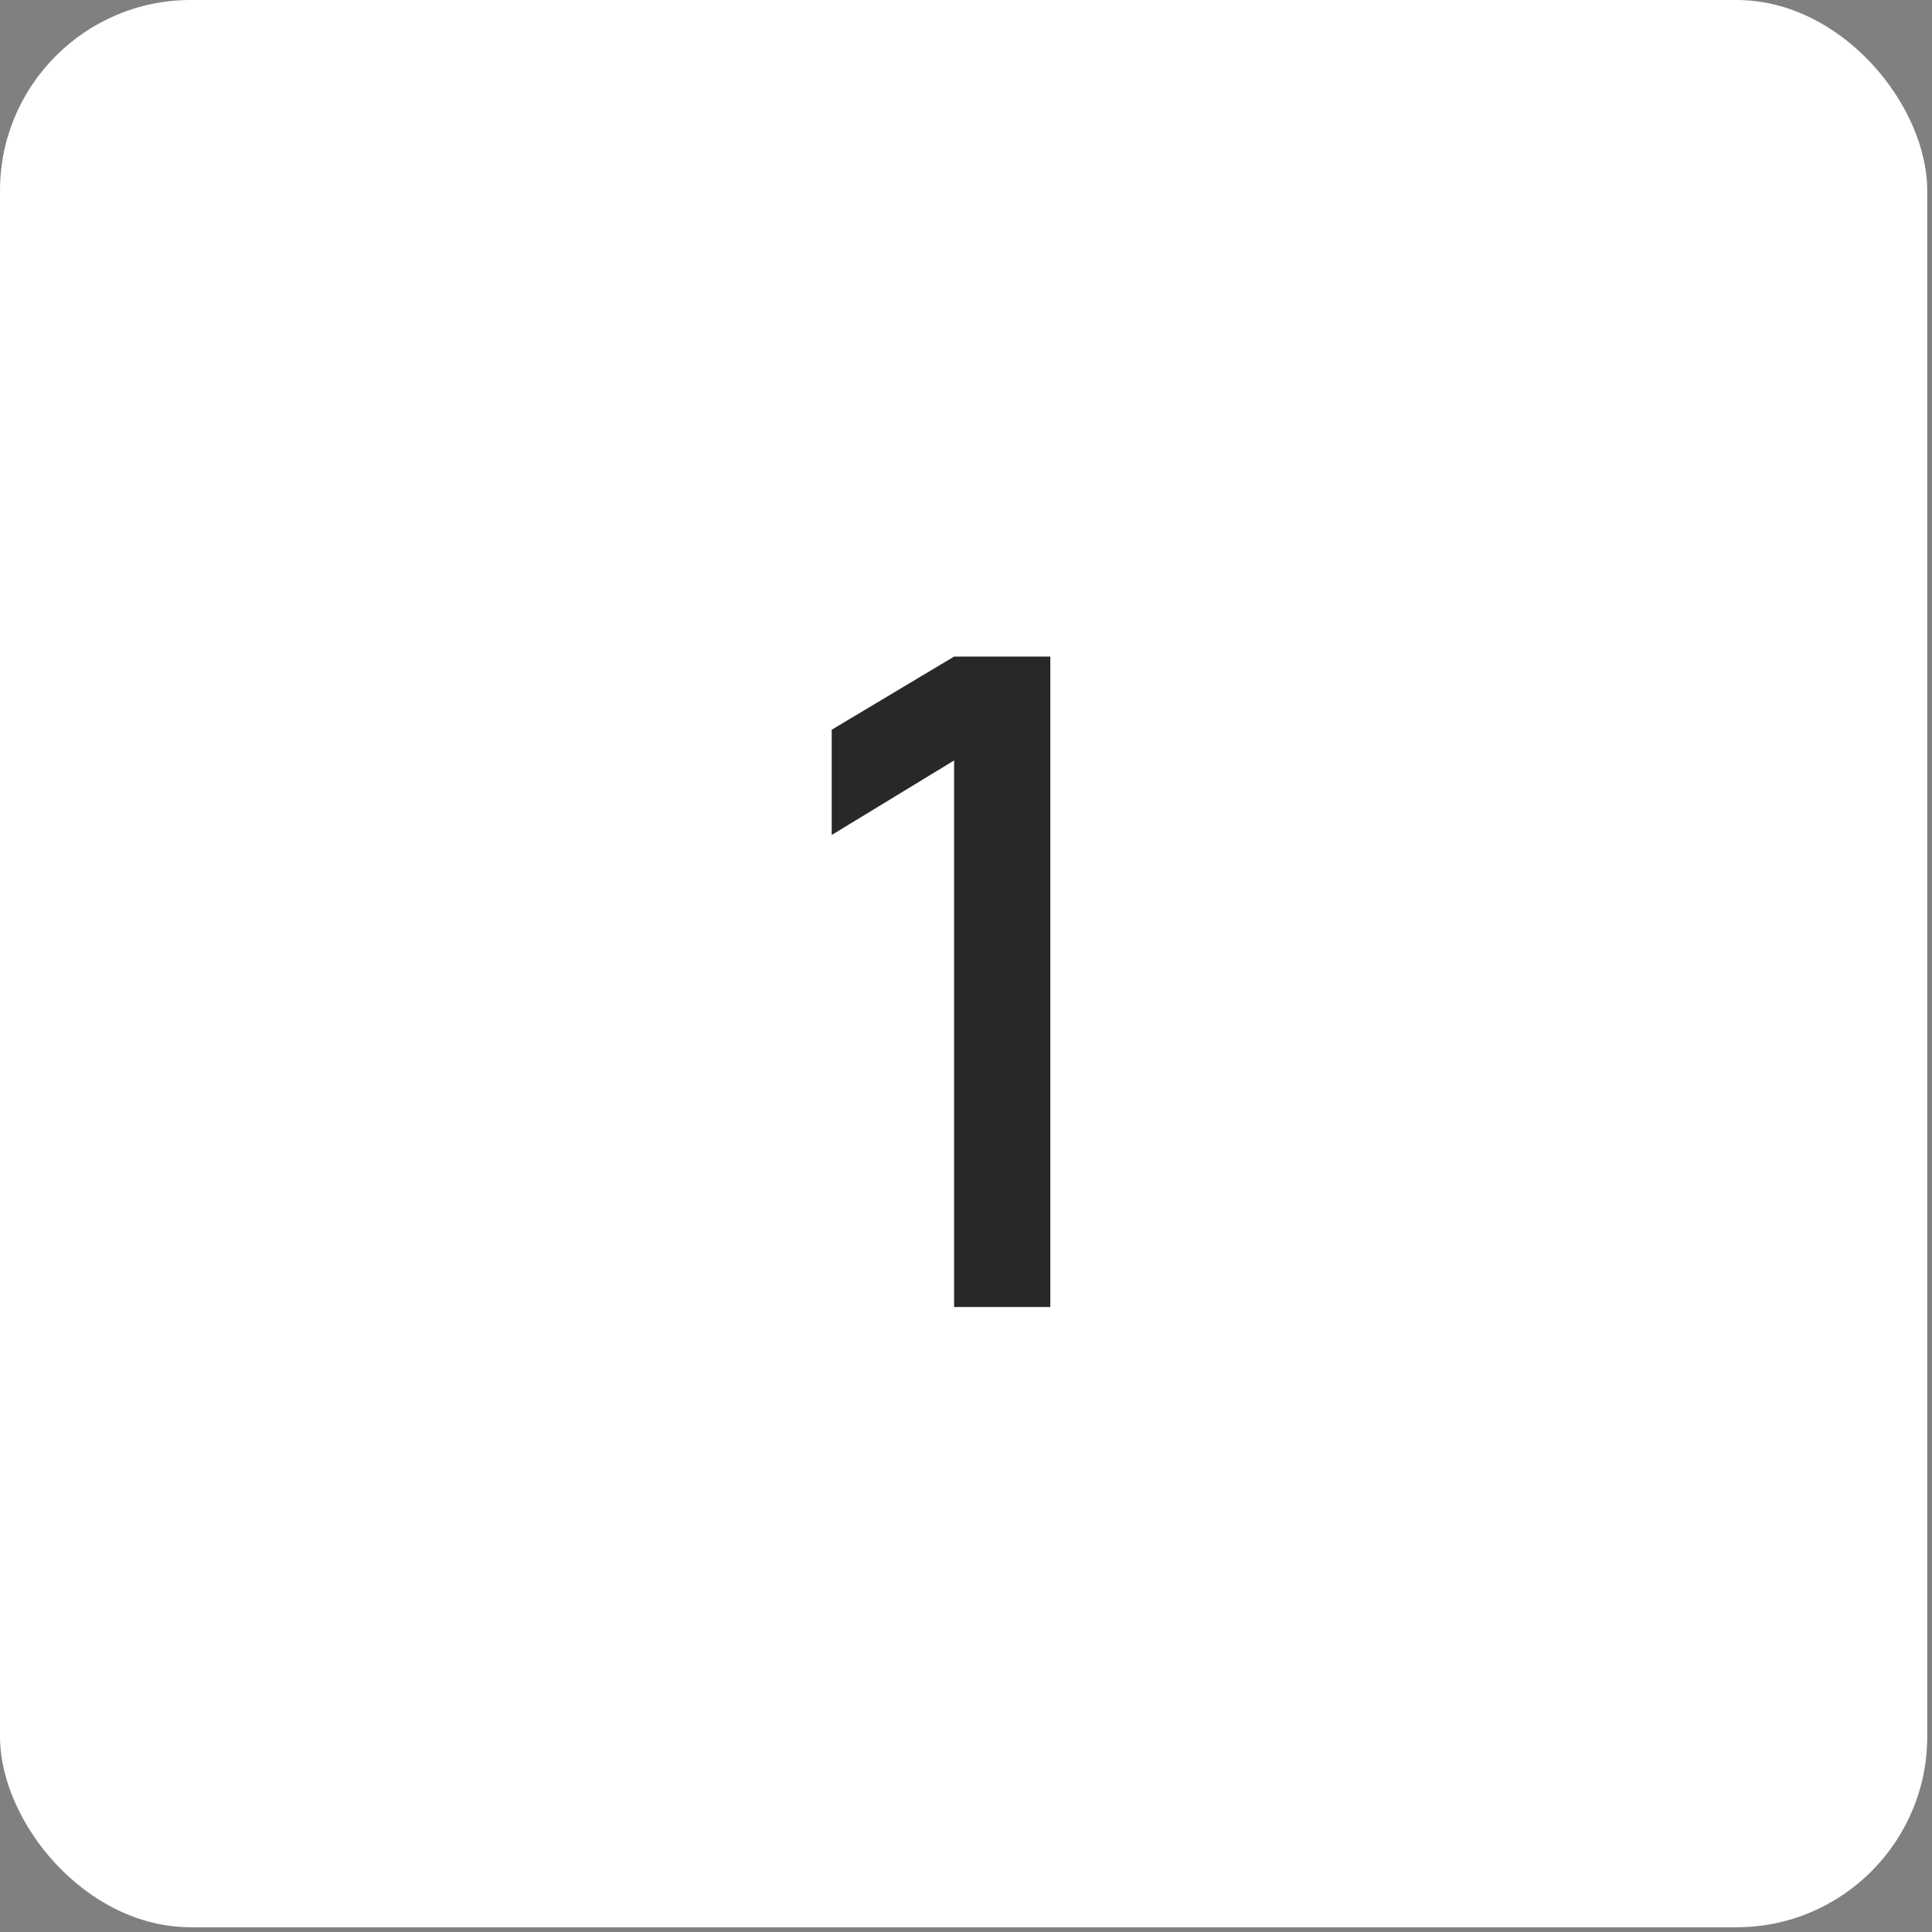 <?xml version="1.0" encoding="UTF-8"?> <svg xmlns="http://www.w3.org/2000/svg" width="198" height="198" viewBox="0 0 198 198" fill="none"><rect x="0" y="0" width="198" height="198" fill="#808080" stroke="none"/><rect width="197.513" height="197.513" rx="19.546" fill="white"></rect><g clip-path="url(#clip0_14244_618)"><rect width="129.618" height="129.618" transform="translate(33.945 33.947)" fill="white"></rect><path d="M97.782 133.947V77.934L85.237 85.572V74.786L97.782 67.287H107.642V133.947H97.782Z" fill="#282828"></path></g><defs><clipPath id="clip0_14244_618"><rect width="129.618" height="129.618" fill="white" transform="translate(33.945 33.947)"></rect></clipPath></defs></svg> 